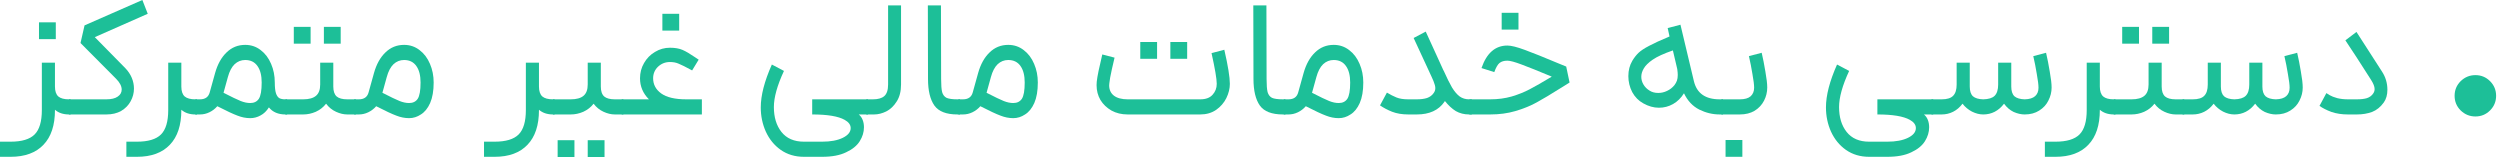 <?xml version="1.0" encoding="utf-8"?>
<svg xmlns="http://www.w3.org/2000/svg" fill="none" height="100%" overflow="visible" preserveAspectRatio="none" style="display: block;" viewBox="0 0 238 15" width="100%">
<g id="          ">
<path d="M5.232 5.968V8.24C5.232 8.677 5.339 8.992 5.552 9.184C5.765 9.365 6.101 9.456 6.56 9.456H6.72L6.816 10.192L6.72 10.896H6.56C6.016 10.896 5.573 10.747 5.232 10.448V10.48C5.232 11.92 4.869 13.019 4.144 13.776C3.419 14.544 2.373 14.928 1.008 14.928H0V13.488H1.008C2.075 13.488 2.837 13.259 3.296 12.8C3.755 12.341 3.984 11.568 3.984 10.48V5.968H5.232ZM3.712 2.128H5.312V3.728H3.712V2.128Z" fill="#1DBF98"/>
<path d="M14.065 1.312L9.025 3.536L11.937 6.496C12.203 6.773 12.406 7.077 12.545 7.408C12.683 7.739 12.753 8.08 12.753 8.432C12.753 8.859 12.646 9.264 12.433 9.648C12.23 10.021 11.931 10.325 11.537 10.56C11.142 10.784 10.673 10.896 10.129 10.896H6.56V9.456H10.129C10.598 9.456 10.955 9.371 11.201 9.2C11.457 9.029 11.585 8.805 11.585 8.528C11.585 8.197 11.403 7.851 11.041 7.488L7.665 4.096L8.049 2.416L13.553 0L14.065 1.312Z" fill="#1DBF98"/>
<path d="M17.263 5.968V8.24C17.263 8.677 17.37 8.992 17.583 9.184C17.797 9.365 18.133 9.456 18.591 9.456H18.751L18.847 10.192L18.751 10.896H18.591C18.047 10.896 17.605 10.747 17.263 10.448V10.48C17.263 11.92 16.901 13.019 16.175 13.776C15.45 14.544 14.405 14.928 13.039 14.928H12.031V13.488H13.039C14.106 13.488 14.869 13.259 15.327 12.8C15.786 12.341 16.015 11.568 16.015 10.48V5.968H17.263Z" fill="#1DBF98"/>
<path d="M18.591 9.456H19.04C19.541 9.456 19.851 9.232 19.968 8.784L20.48 6.944C20.715 6.112 21.077 5.461 21.568 4.992C22.058 4.512 22.651 4.272 23.344 4.272C23.898 4.272 24.389 4.437 24.816 4.768C25.242 5.088 25.573 5.525 25.808 6.08C26.043 6.624 26.16 7.216 26.16 7.856C26.16 8.304 26.197 8.645 26.272 8.88C26.346 9.104 26.453 9.259 26.592 9.344C26.73 9.419 26.922 9.456 27.168 9.456H27.328L27.408 10.176L27.328 10.896H27.168C26.485 10.896 25.962 10.672 25.6 10.224C25.376 10.576 25.109 10.832 24.8 10.992C24.491 11.163 24.165 11.248 23.824 11.248C23.419 11.248 23.013 11.168 22.608 11.008C22.203 10.859 21.562 10.56 20.688 10.112C20.474 10.357 20.224 10.549 19.936 10.688C19.648 10.827 19.349 10.896 19.04 10.896H18.591V9.456ZM21.28 8.832C22.048 9.227 22.592 9.488 22.912 9.616C23.232 9.744 23.536 9.808 23.824 9.808C24.186 9.808 24.459 9.675 24.64 9.408C24.821 9.131 24.912 8.613 24.912 7.856C24.912 7.184 24.779 6.661 24.512 6.288C24.245 5.904 23.856 5.712 23.344 5.712C22.96 5.712 22.624 5.845 22.336 6.112C22.058 6.379 21.845 6.784 21.696 7.328L21.28 8.832Z" fill="#1DBF98"/>
<path d="M31.73 5.968V8.24C31.73 8.677 31.837 8.992 32.05 9.184C32.263 9.365 32.599 9.456 33.058 9.456H33.874L33.954 10.208L33.874 10.896H33.058C32.717 10.896 32.359 10.811 31.986 10.64C31.613 10.469 31.298 10.213 31.042 9.872C30.786 10.203 30.461 10.459 30.066 10.64C29.671 10.811 29.271 10.896 28.866 10.896H27.17V9.456H28.866C29.41 9.456 29.815 9.344 30.082 9.12C30.349 8.896 30.482 8.539 30.482 8.048V5.968H31.73ZM27.97 2.56H29.57V4.16H27.97V2.56ZM30.834 2.56H32.434V4.16H30.834V2.56Z" fill="#1DBF98"/>
<path d="M33.717 9.456H34.165C34.666 9.456 34.975 9.232 35.093 8.784L35.605 6.944C35.84 6.112 36.202 5.461 36.693 4.992C37.184 4.512 37.776 4.272 38.469 4.272C39.023 4.272 39.514 4.437 39.941 4.768C40.367 5.088 40.698 5.525 40.933 6.08C41.167 6.624 41.285 7.216 41.285 7.856C41.285 8.645 41.173 9.296 40.949 9.808C40.725 10.309 40.431 10.672 40.069 10.896C39.717 11.131 39.343 11.248 38.949 11.248C38.544 11.248 38.138 11.168 37.733 11.008C37.328 10.859 36.688 10.56 35.813 10.112C35.599 10.357 35.349 10.549 35.061 10.688C34.773 10.827 34.474 10.896 34.165 10.896H33.717V9.456ZM36.405 8.832C37.173 9.227 37.717 9.488 38.037 9.616C38.357 9.744 38.661 9.808 38.949 9.808C39.312 9.808 39.584 9.675 39.765 9.408C39.946 9.131 40.037 8.613 40.037 7.856C40.037 7.184 39.904 6.661 39.637 6.288C39.37 5.904 38.981 5.712 38.469 5.712C38.085 5.712 37.749 5.845 37.461 6.112C37.184 6.379 36.97 6.784 36.821 7.328L36.405 8.832Z" fill="#1DBF98"/>
<path d="M51.31 5.968V8.24C51.31 8.677 51.417 8.992 51.63 9.184C51.843 9.365 52.179 9.456 52.638 9.456H52.798L52.894 10.192L52.798 10.896H52.638C52.094 10.896 51.651 10.747 51.31 10.448V10.48C51.31 11.92 50.947 13.019 50.222 13.776C49.497 14.544 48.452 14.928 47.086 14.928H46.078V13.488H47.086C48.153 13.488 48.916 13.259 49.374 12.8C49.833 12.341 50.062 11.568 50.062 10.48V5.968H51.31Z" fill="#1DBF98"/>
<path d="M57.199 5.968V8.24C57.199 8.677 57.305 8.992 57.519 9.184C57.732 9.365 58.068 9.456 58.527 9.456H59.343L59.423 10.208L59.343 10.896H58.527C58.185 10.896 57.828 10.811 57.455 10.64C57.081 10.469 56.767 10.213 56.511 9.872C56.255 10.203 55.929 10.459 55.535 10.64C55.14 10.811 54.74 10.896 54.335 10.896H52.638V9.456H54.335C54.879 9.456 55.284 9.344 55.551 9.12C55.817 8.896 55.951 8.539 55.951 8.048V5.968H57.199ZM53.087 13.344H54.687V14.944H53.087V13.344ZM55.951 13.344H57.551V14.944H55.951V13.344Z" fill="#1DBF98"/>
<path d="M66.818 10.896H59.186V9.456H61.778C61.212 8.891 60.93 8.224 60.93 7.456C60.93 6.923 61.058 6.437 61.314 6C61.57 5.552 61.916 5.2 62.354 4.944C62.791 4.677 63.266 4.544 63.778 4.544C64.258 4.544 64.658 4.613 64.978 4.752C65.298 4.891 65.698 5.125 66.178 5.456L66.514 5.68L65.89 6.704C65.282 6.373 64.855 6.16 64.61 6.064C64.375 5.957 64.098 5.904 63.778 5.904C63.34 5.904 62.962 6.053 62.642 6.352C62.332 6.651 62.178 7.019 62.178 7.456C62.178 8.043 62.434 8.523 62.946 8.896C63.468 9.269 64.263 9.456 65.33 9.456H66.818V10.896ZM63.058 1.312H64.658V2.912H63.058V1.312Z" fill="#1DBF98"/>
<path d="M74.633 6.752C73.993 8.128 73.673 9.275 73.673 10.192C73.673 11.163 73.913 11.952 74.393 12.56C74.884 13.179 75.598 13.488 76.537 13.488H78.265C79.076 13.488 79.732 13.365 80.233 13.12C80.734 12.875 80.985 12.565 80.985 12.192C80.985 11.883 80.793 11.621 80.409 11.408C79.801 11.067 78.772 10.896 77.321 10.896V9.456H82.633L82.713 10.176L82.633 10.896H81.753C81.913 11.024 82.036 11.195 82.121 11.408C82.206 11.621 82.249 11.856 82.249 12.112C82.249 12.571 82.116 13.013 81.849 13.44C81.582 13.867 81.15 14.219 80.553 14.496C79.966 14.784 79.204 14.928 78.265 14.928H76.537C75.694 14.928 74.958 14.709 74.329 14.272C73.71 13.835 73.236 13.253 72.905 12.528C72.585 11.813 72.425 11.045 72.425 10.224C72.425 9.083 72.777 7.723 73.481 6.144L74.633 6.752Z" fill="#1DBF98"/>
<path d="M85.779 8.048C85.779 8.699 85.64 9.237 85.363 9.664C85.096 10.091 84.766 10.405 84.371 10.608C83.976 10.8 83.592 10.896 83.219 10.896H82.467V9.456H83.107C83.587 9.456 83.944 9.355 84.179 9.152C84.424 8.939 84.547 8.571 84.547 8.048V0.512H85.779V8.048Z" fill="#1DBF98"/>
<path d="M91.147 10.896C90.091 10.896 89.36 10.613 88.955 10.048C88.549 9.472 88.347 8.629 88.347 7.52L88.331 0.512H89.579L89.595 7.52C89.595 8.096 89.627 8.512 89.691 8.768C89.765 9.024 89.904 9.205 90.107 9.312C90.32 9.408 90.667 9.456 91.147 9.456H91.387L91.467 10.192L91.387 10.896H91.147Z" fill="#1DBF98"/>
<path d="M91.233 9.456H91.68C92.182 9.456 92.491 9.232 92.609 8.784L93.121 6.944C93.355 6.112 93.718 5.461 94.209 4.992C94.699 4.512 95.291 4.272 95.984 4.272C96.539 4.272 97.03 4.437 97.457 4.768C97.883 5.088 98.214 5.525 98.448 6.08C98.683 6.624 98.8 7.216 98.8 7.856C98.8 8.645 98.689 9.296 98.465 9.808C98.24 10.309 97.947 10.672 97.585 10.896C97.233 11.131 96.859 11.248 96.465 11.248C96.059 11.248 95.654 11.168 95.249 11.008C94.843 10.859 94.203 10.56 93.329 10.112C93.115 10.357 92.865 10.549 92.576 10.688C92.288 10.827 91.99 10.896 91.68 10.896H91.233V9.456ZM93.921 8.832C94.689 9.227 95.233 9.488 95.552 9.616C95.873 9.744 96.177 9.808 96.465 9.808C96.827 9.808 97.099 9.675 97.281 9.408C97.462 9.131 97.552 8.613 97.552 7.856C97.552 7.184 97.419 6.661 97.153 6.288C96.886 5.904 96.496 5.712 95.984 5.712C95.6 5.712 95.264 5.845 94.977 6.112C94.699 6.379 94.486 6.784 94.337 7.328L93.921 8.832Z" fill="#1DBF98"/>
<path d="M107.354 10.896C106.778 10.896 106.266 10.773 105.818 10.528C105.37 10.272 105.018 9.936 104.762 9.52C104.516 9.093 104.394 8.624 104.394 8.112C104.394 7.963 104.399 7.851 104.41 7.776C104.463 7.285 104.639 6.421 104.938 5.184L106.106 5.488C106.084 5.584 105.999 5.952 105.85 6.592C105.711 7.221 105.631 7.664 105.61 7.92C105.599 7.973 105.594 8.043 105.594 8.128C105.594 8.544 105.743 8.869 106.042 9.104C106.351 9.339 106.788 9.456 107.354 9.456H114.266C114.788 9.456 115.178 9.312 115.434 9.024C115.7 8.736 115.834 8.389 115.834 7.984C115.834 7.515 115.668 6.539 115.338 5.056L116.554 4.736C116.906 6.261 117.082 7.344 117.082 7.984C117.082 8.432 116.97 8.885 116.746 9.344C116.522 9.792 116.196 10.165 115.77 10.464C115.343 10.752 114.842 10.896 114.266 10.896H107.354ZM108.554 4H110.154V5.6H108.554V4ZM111.418 4H113.018V5.6H111.418V4Z" fill="#1DBF98"/>
<path d="M122.131 10.896C121.075 10.896 120.344 10.613 119.939 10.048C119.534 9.472 119.331 8.629 119.331 7.52L119.315 0.512H120.563L120.579 7.52C120.579 8.096 120.611 8.512 120.675 8.768C120.75 9.024 120.888 9.205 121.091 9.312C121.304 9.408 121.651 9.456 122.131 9.456H122.371L122.451 10.192L122.371 10.896H122.131Z" fill="#1DBF98"/>
<path d="M122.217 9.456H122.665C123.166 9.456 123.476 9.232 123.593 8.784L124.105 6.944C124.34 6.112 124.702 5.461 125.193 4.992C125.684 4.512 126.276 4.272 126.969 4.272C127.524 4.272 128.014 4.437 128.441 4.768C128.868 5.088 129.198 5.525 129.433 6.08C129.668 6.624 129.785 7.216 129.785 7.856C129.785 8.645 129.673 9.296 129.449 9.808C129.225 10.309 128.932 10.672 128.569 10.896C128.217 11.131 127.844 11.248 127.449 11.248C127.044 11.248 126.638 11.168 126.233 11.008C125.828 10.859 125.188 10.56 124.313 10.112C124.1 10.357 123.849 10.549 123.561 10.688C123.273 10.827 122.974 10.896 122.665 10.896H122.217V9.456ZM124.905 8.832C125.673 9.227 126.217 9.488 126.537 9.616C126.857 9.744 127.161 9.808 127.449 9.808C127.812 9.808 128.084 9.675 128.265 9.408C128.446 9.131 128.537 8.613 128.537 7.856C128.537 7.184 128.404 6.661 128.137 6.288C127.87 5.904 127.481 5.712 126.969 5.712C126.585 5.712 126.249 5.845 125.961 6.112C125.684 6.379 125.47 6.784 125.321 7.328L124.905 8.832Z" fill="#1DBF98"/>
<path d="M135.73 3.008C135.847 3.285 136.215 4.091 136.834 5.424L137.41 6.688C137.41 6.688 137.41 6.693 137.41 6.704C137.421 6.704 137.426 6.704 137.426 6.704C137.735 7.397 138.002 7.936 138.226 8.32C138.461 8.704 138.706 8.992 138.962 9.184C139.218 9.365 139.517 9.456 139.858 9.456H140.114L140.194 10.224L140.114 10.896H139.858C139.389 10.896 138.967 10.789 138.594 10.576C138.231 10.352 137.885 10.032 137.554 9.616L137.506 9.696C136.951 10.496 136.077 10.896 134.882 10.896H134.066C133.49 10.896 132.978 10.811 132.53 10.64C132.082 10.459 131.698 10.256 131.378 10.032L132.034 8.816C132.354 9.008 132.658 9.163 132.946 9.28C133.234 9.397 133.607 9.456 134.066 9.456H134.882C135.266 9.456 135.591 9.413 135.858 9.328C136.125 9.232 136.333 9.077 136.482 8.864C136.589 8.725 136.642 8.565 136.642 8.384C136.642 8.224 136.583 8 136.466 7.712L136.274 7.28L135.778 6.208C135.309 5.205 134.909 4.341 134.578 3.616L135.73 3.008Z" fill="#1DBF98"/>
<path d="M139.887 9.456H141.871C142.607 9.456 143.29 9.365 143.919 9.184C144.559 8.992 145.13 8.763 145.631 8.496C146.143 8.229 146.842 7.829 147.727 7.296C146.479 6.773 145.525 6.389 144.863 6.144C144.213 5.899 143.759 5.776 143.503 5.776C143.183 5.776 142.933 5.851 142.751 6C142.581 6.139 142.415 6.427 142.255 6.864L141.039 6.48C141.53 5.051 142.351 4.336 143.503 4.336C143.866 4.336 144.421 4.475 145.167 4.752C145.925 5.029 146.975 5.451 148.319 6.016L149.103 6.336L149.423 7.856L148.575 8.384C147.647 8.971 146.879 9.429 146.271 9.76C145.663 10.091 144.991 10.363 144.255 10.576C143.53 10.789 142.735 10.896 141.871 10.896H139.887V9.456ZM142.959 1.216H144.559V2.816H142.959V1.216Z" fill="#1DBF98"/>
<path d="M161.259 7.728C161.536 8.88 162.352 9.456 163.707 9.456H164.027L164.107 10.176L164.027 10.896H163.707C163.045 10.896 162.4 10.741 161.771 10.432C161.141 10.112 160.656 9.595 160.315 8.88C160.037 9.328 159.691 9.669 159.275 9.904C158.859 10.139 158.411 10.256 157.931 10.256C157.429 10.256 156.933 10.117 156.443 9.84C155.995 9.595 155.643 9.237 155.387 8.768C155.141 8.288 155.019 7.781 155.019 7.248C155.019 6.693 155.147 6.203 155.403 5.776C155.584 5.477 155.781 5.227 155.995 5.024C156.208 4.821 156.539 4.603 156.987 4.368C157.445 4.123 158.096 3.824 158.939 3.472L158.763 2.672L159.979 2.352L161.259 7.728ZM156.491 6.512C156.331 6.779 156.251 7.045 156.251 7.312C156.251 7.568 156.32 7.813 156.459 8.048C156.597 8.283 156.789 8.475 157.035 8.624C157.259 8.773 157.536 8.848 157.867 8.848C158.155 8.848 158.432 8.784 158.699 8.656C158.976 8.528 159.211 8.347 159.403 8.112C159.509 7.973 159.589 7.829 159.643 7.68C159.696 7.531 159.723 7.349 159.723 7.136C159.723 6.987 159.707 6.8 159.675 6.576L159.259 4.8C158.395 5.099 157.755 5.392 157.339 5.68C156.933 5.957 156.651 6.235 156.491 6.512Z" fill="#1DBF98"/>
<path d="M163.873 9.456H165.633C166.092 9.456 166.433 9.36 166.657 9.168C166.881 8.965 166.993 8.693 166.993 8.352C166.993 8.075 166.94 7.643 166.833 7.056C166.737 6.459 166.625 5.888 166.497 5.344L167.713 5.024C167.841 5.568 167.958 6.165 168.065 6.816C168.182 7.467 168.241 7.973 168.241 8.336C168.241 8.773 168.14 9.189 167.937 9.584C167.734 9.979 167.436 10.299 167.041 10.544C166.646 10.779 166.177 10.896 165.633 10.896H163.873V9.456ZM164.273 13.328H165.873V14.928H164.273V13.328Z" fill="#1DBF98"/>
<path d="M176.039 6.752C175.399 8.128 175.079 9.275 175.079 10.192C175.079 11.163 175.319 11.952 175.799 12.56C176.29 13.179 177.005 13.488 177.943 13.488H179.671C180.482 13.488 181.138 13.365 181.639 13.12C182.141 12.875 182.391 12.565 182.391 12.192C182.391 11.883 182.199 11.621 181.815 11.408C181.207 11.067 180.178 10.896 178.727 10.896V9.456H184.039L184.119 10.176L184.039 10.896H183.159C183.319 11.024 183.442 11.195 183.527 11.408C183.613 11.621 183.655 11.856 183.655 12.112C183.655 12.571 183.522 13.013 183.255 13.44C182.989 13.867 182.557 14.219 181.959 14.496C181.373 14.784 180.61 14.928 179.671 14.928H177.943C177.101 14.928 176.365 14.709 175.735 14.272C175.117 13.835 174.642 13.253 174.311 12.528C173.991 11.813 173.831 11.045 173.831 10.224C173.831 9.083 174.183 7.723 174.887 6.144L176.039 6.752Z" fill="#1DBF98"/>
<path d="M183.873 9.456H184.849C185.361 9.456 185.724 9.344 185.937 9.12C186.161 8.896 186.273 8.539 186.273 8.048V5.968H187.521V8.24C187.521 8.667 187.622 8.976 187.825 9.168C188.038 9.349 188.364 9.445 188.801 9.456C189.313 9.445 189.676 9.333 189.889 9.12C190.113 8.896 190.225 8.539 190.225 8.048V5.968H191.473V8.24C191.473 8.667 191.574 8.976 191.777 9.168C191.99 9.349 192.316 9.445 192.753 9.456C193.201 9.445 193.532 9.344 193.745 9.152C193.958 8.96 194.065 8.693 194.065 8.352C194.065 8.075 194.012 7.643 193.905 7.056C193.809 6.459 193.697 5.888 193.569 5.344L194.785 5.024C194.913 5.568 195.03 6.165 195.137 6.816C195.254 7.467 195.313 7.973 195.313 8.336C195.313 8.763 195.212 9.173 195.009 9.568C194.817 9.963 194.524 10.283 194.129 10.528C193.745 10.773 193.286 10.896 192.753 10.896C192.412 10.896 192.06 10.816 191.697 10.656C191.345 10.485 191.041 10.224 190.785 9.872C190.262 10.555 189.601 10.896 188.801 10.896C188.449 10.896 188.092 10.805 187.729 10.624C187.366 10.432 187.068 10.181 186.833 9.872C186.577 10.213 186.278 10.469 185.937 10.64C185.596 10.811 185.233 10.896 184.849 10.896H183.873V9.456Z" fill="#1DBF98"/>
<path d="M199.904 5.968V8.24C199.904 8.677 200.011 8.992 200.224 9.184C200.437 9.365 200.773 9.456 201.232 9.456H201.392L201.488 10.192L201.392 10.896H201.232C200.688 10.896 200.245 10.747 199.904 10.448V10.48C199.904 11.92 199.541 13.019 198.816 13.776C198.091 14.544 197.045 14.928 195.68 14.928H194.672V13.488H195.68C196.747 13.488 197.509 13.259 197.968 12.8C198.427 12.341 198.656 11.568 198.656 10.48V5.968H199.904Z" fill="#1DBF98"/>
<path d="M205.792 5.968V8.24C205.792 8.677 205.899 8.992 206.113 9.184C206.326 9.365 206.662 9.456 207.12 9.456H207.936L208.016 10.208L207.936 10.896H207.12C206.779 10.896 206.422 10.811 206.048 10.64C205.675 10.469 205.361 10.213 205.105 9.872C204.849 10.203 204.523 10.459 204.128 10.64C203.734 10.811 203.334 10.896 202.928 10.896H201.232V9.456H202.928C203.472 9.456 203.878 9.344 204.145 9.12C204.411 8.896 204.544 8.539 204.544 8.048V5.968H205.792ZM202.033 2.56H203.633V4.16H202.033V2.56ZM204.896 2.56H206.497V4.16H204.896V2.56Z" fill="#1DBF98"/>
<path d="M207.779 9.456H208.755C209.267 9.456 209.63 9.344 209.843 9.12C210.067 8.896 210.179 8.539 210.179 8.048V5.968H211.427V8.24C211.427 8.667 211.529 8.976 211.731 9.168C211.945 9.349 212.27 9.445 212.707 9.456C213.219 9.445 213.582 9.333 213.795 9.12C214.019 8.896 214.131 8.539 214.131 8.048V5.968H215.379V8.24C215.379 8.667 215.481 8.976 215.683 9.168C215.897 9.349 216.222 9.445 216.659 9.456C217.107 9.445 217.438 9.344 217.651 9.152C217.865 8.96 217.971 8.693 217.971 8.352C217.971 8.075 217.918 7.643 217.811 7.056C217.715 6.459 217.603 5.888 217.475 5.344L218.691 5.024C218.819 5.568 218.937 6.165 219.043 6.816C219.161 7.467 219.219 7.973 219.219 8.336C219.219 8.763 219.118 9.173 218.915 9.568C218.723 9.963 218.43 10.283 218.035 10.528C217.651 10.773 217.193 10.896 216.659 10.896C216.318 10.896 215.966 10.816 215.603 10.656C215.251 10.485 214.947 10.224 214.691 9.872C214.169 10.555 213.507 10.896 212.707 10.896C212.355 10.896 211.998 10.805 211.635 10.624C211.273 10.432 210.974 10.181 210.739 9.872C210.483 10.213 210.185 10.469 209.843 10.64C209.502 10.811 209.139 10.896 208.755 10.896H207.779V9.456Z" fill="#1DBF98"/>
<path d="M226.768 6.816C227.109 7.339 227.28 7.915 227.28 8.544C227.28 9.024 227.168 9.424 226.944 9.744C226.634 10.181 226.261 10.485 225.824 10.656C225.386 10.816 224.906 10.896 224.384 10.896H223.52C222.944 10.896 222.421 10.816 221.952 10.656C221.493 10.485 221.114 10.293 220.816 10.08L221.472 8.864C221.504 8.875 221.605 8.939 221.776 9.056C221.957 9.163 222.202 9.259 222.512 9.344C222.821 9.419 223.157 9.456 223.52 9.456H224.384C224.768 9.456 225.082 9.419 225.328 9.344C225.584 9.259 225.781 9.115 225.92 8.912C226.016 8.784 226.064 8.64 226.064 8.48C226.064 8.245 225.946 7.947 225.712 7.584C224.709 6.005 223.898 4.757 223.28 3.84L224.336 3.04L226.768 6.816Z" fill="#1DBF98"/>
<path d="M235.662 11.088C235.118 11.088 234.649 10.896 234.254 10.512C233.87 10.128 233.678 9.664 233.678 9.12C233.678 8.576 233.87 8.112 234.254 7.728C234.649 7.344 235.118 7.152 235.662 7.152C236.206 7.152 236.67 7.344 237.054 7.728C237.438 8.112 237.63 8.576 237.63 9.12C237.63 9.664 237.438 10.128 237.054 10.512C236.67 10.896 236.206 11.088 235.662 11.088Z" fill="#1DBF98"/>
</g>
</svg>